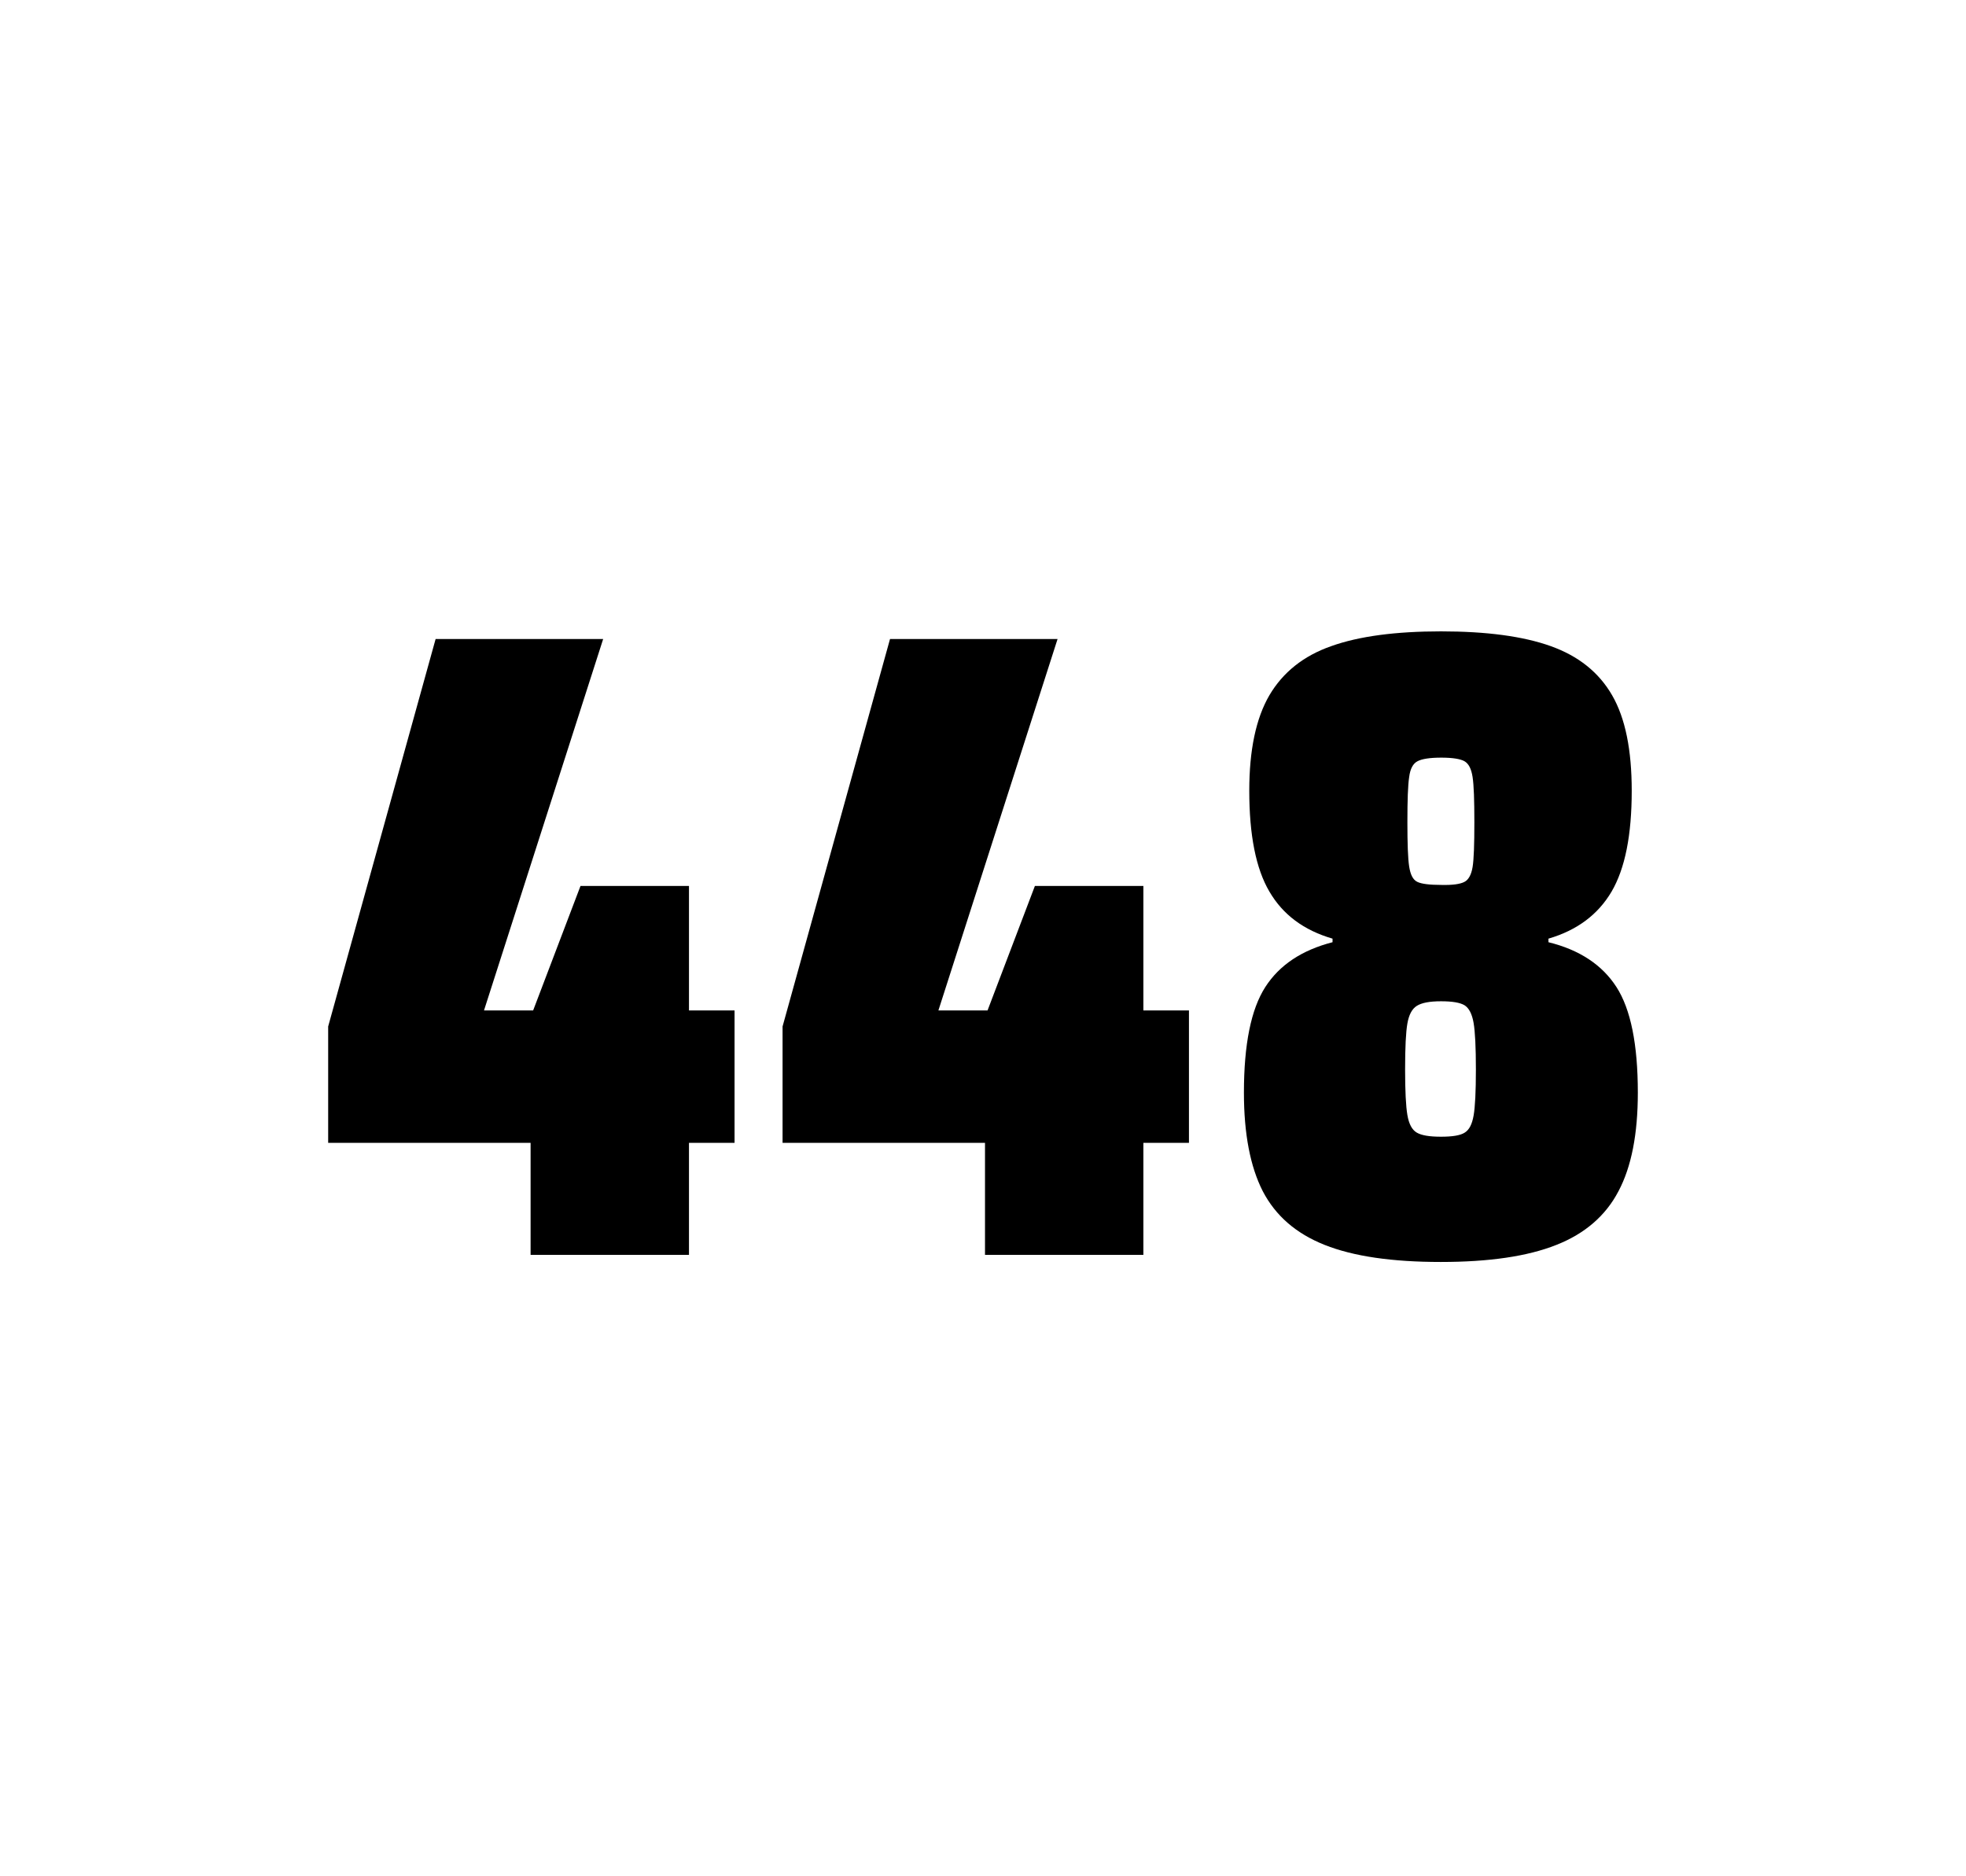 <?xml version="1.0" encoding="utf-8"?>
<svg version="1.1" id="wrapper" x="0px" y="0px" viewBox="0 0 772.1 737" style="enable-background:new 0 0 772.1 737;" xmlns="http://www.w3.org/2000/svg">
  <style type="text/css">
	.st0{fill:none;}
</style>
  <path id="frame" class="st0" d="M 1.5 0 L 770.5 0 C 771.3 0 772 0.7 772 1.5 L 772 735.4 C 772 736.2 771.3 736.9 770.5 736.9 L 1.5 736.9 C 0.7 736.9 0 736.2 0 735.4 L 0 1.5 C 0 0.7 0.7 0 1.5 0 Z"/>
  <g id="numbers"><path id="four" d="M 208.379 492.9 L 208.379 448.9 L 128.879 448.9 L 128.879 403.2 L 171.079 251 L 236.879 251 L 190.079 396.9 L 209.379 396.9 L 227.979 348 L 270.579 348 L 270.579 396.9 L 288.479 396.9 L 288.479 448.9 L 270.579 448.9 L 270.579 492.9 L 208.379 492.9 Z"/><path id="four" d="M 386.835 492.9 L 386.835 448.9 L 307.335 448.9 L 307.335 403.2 L 349.535 251 L 415.335 251 L 368.535 396.9 L 387.835 396.9 L 406.435 348 L 449.035 348 L 449.035 396.9 L 466.935 396.9 L 466.935 448.9 L 449.035 448.9 L 449.035 492.9 L 386.835 492.9 Z"/><path id="eight" d="M 520.221 489 C 508.921 484.5 500.921 477.5 495.921 467.9 C 491.021 458.3 488.521 445.4 488.521 429.2 C 488.521 410.2 491.321 396.4 496.921 387.7 C 502.521 379 511.321 373.2 523.321 370.1 L 523.321 368.7 C 512.021 365.4 503.821 359.3 498.521 350.2 C 493.221 341.2 490.621 328 490.621 310.6 C 490.621 294.7 493.221 282.2 498.521 273.1 C 503.821 264.1 511.921 257.6 522.821 253.8 C 533.721 249.9 548.121 248 565.921 248 C 583.721 248 598.121 249.9 609.021 253.8 C 619.921 257.7 627.921 264.1 633.121 273.1 C 638.321 282.1 640.821 294.6 640.821 310.6 C 640.821 328 638.221 341.1 632.921 350.2 C 627.621 359.2 619.421 365.4 608.121 368.7 L 608.121 370.1 C 620.321 373.1 629.221 379 634.821 387.7 C 640.421 396.4 643.221 410.2 643.221 429.2 C 643.221 445.4 640.721 458.3 635.621 467.9 C 630.621 477.5 622.421 484.6 611.221 489 C 599.921 493.5 584.821 495.7 565.821 495.7 C 546.721 495.7 531.521 493.5 520.221 489 Z M 575.221 444.9 C 577.021 443.8 578.121 441.6 578.721 438.2 C 579.321 434.8 579.621 428.8 579.621 420.1 C 579.621 411.4 579.321 405.3 578.721 401.8 C 578.121 398.3 576.921 396 575.221 394.9 C 573.421 393.8 570.321 393.3 565.921 393.3 C 561.421 393.3 558.321 393.9 556.421 395.1 C 554.521 396.3 553.321 398.6 552.721 402 C 552.121 405.4 551.821 411.4 551.821 420.1 C 551.821 428.5 552.121 434.5 552.721 438 C 553.321 441.5 554.521 443.8 556.421 444.9 C 558.321 446 561.421 446.5 565.921 446.5 C 570.421 446.5 573.521 446 575.221 444.9 Z M 575.121 346.4 C 576.721 345.6 577.821 343.6 578.321 340.6 C 578.821 337.6 579.021 331.7 579.021 323 C 579.021 314.3 578.821 308.4 578.321 305.2 C 577.821 302 576.821 300 575.121 299 C 573.521 298.1 570.421 297.6 566.021 297.6 C 561.521 297.6 558.421 298.1 556.721 299 C 554.921 299.9 553.821 302 553.421 305.2 C 552.921 308.4 552.721 314.3 552.721 323 C 552.721 331.4 552.921 337.2 553.421 340.4 C 553.921 343.6 554.921 345.6 556.621 346.4 C 558.221 347.2 561.421 347.6 566.121 347.6 C 570.421 347.7 573.421 347.3 575.121 346.4 Z"/></g>
</svg>